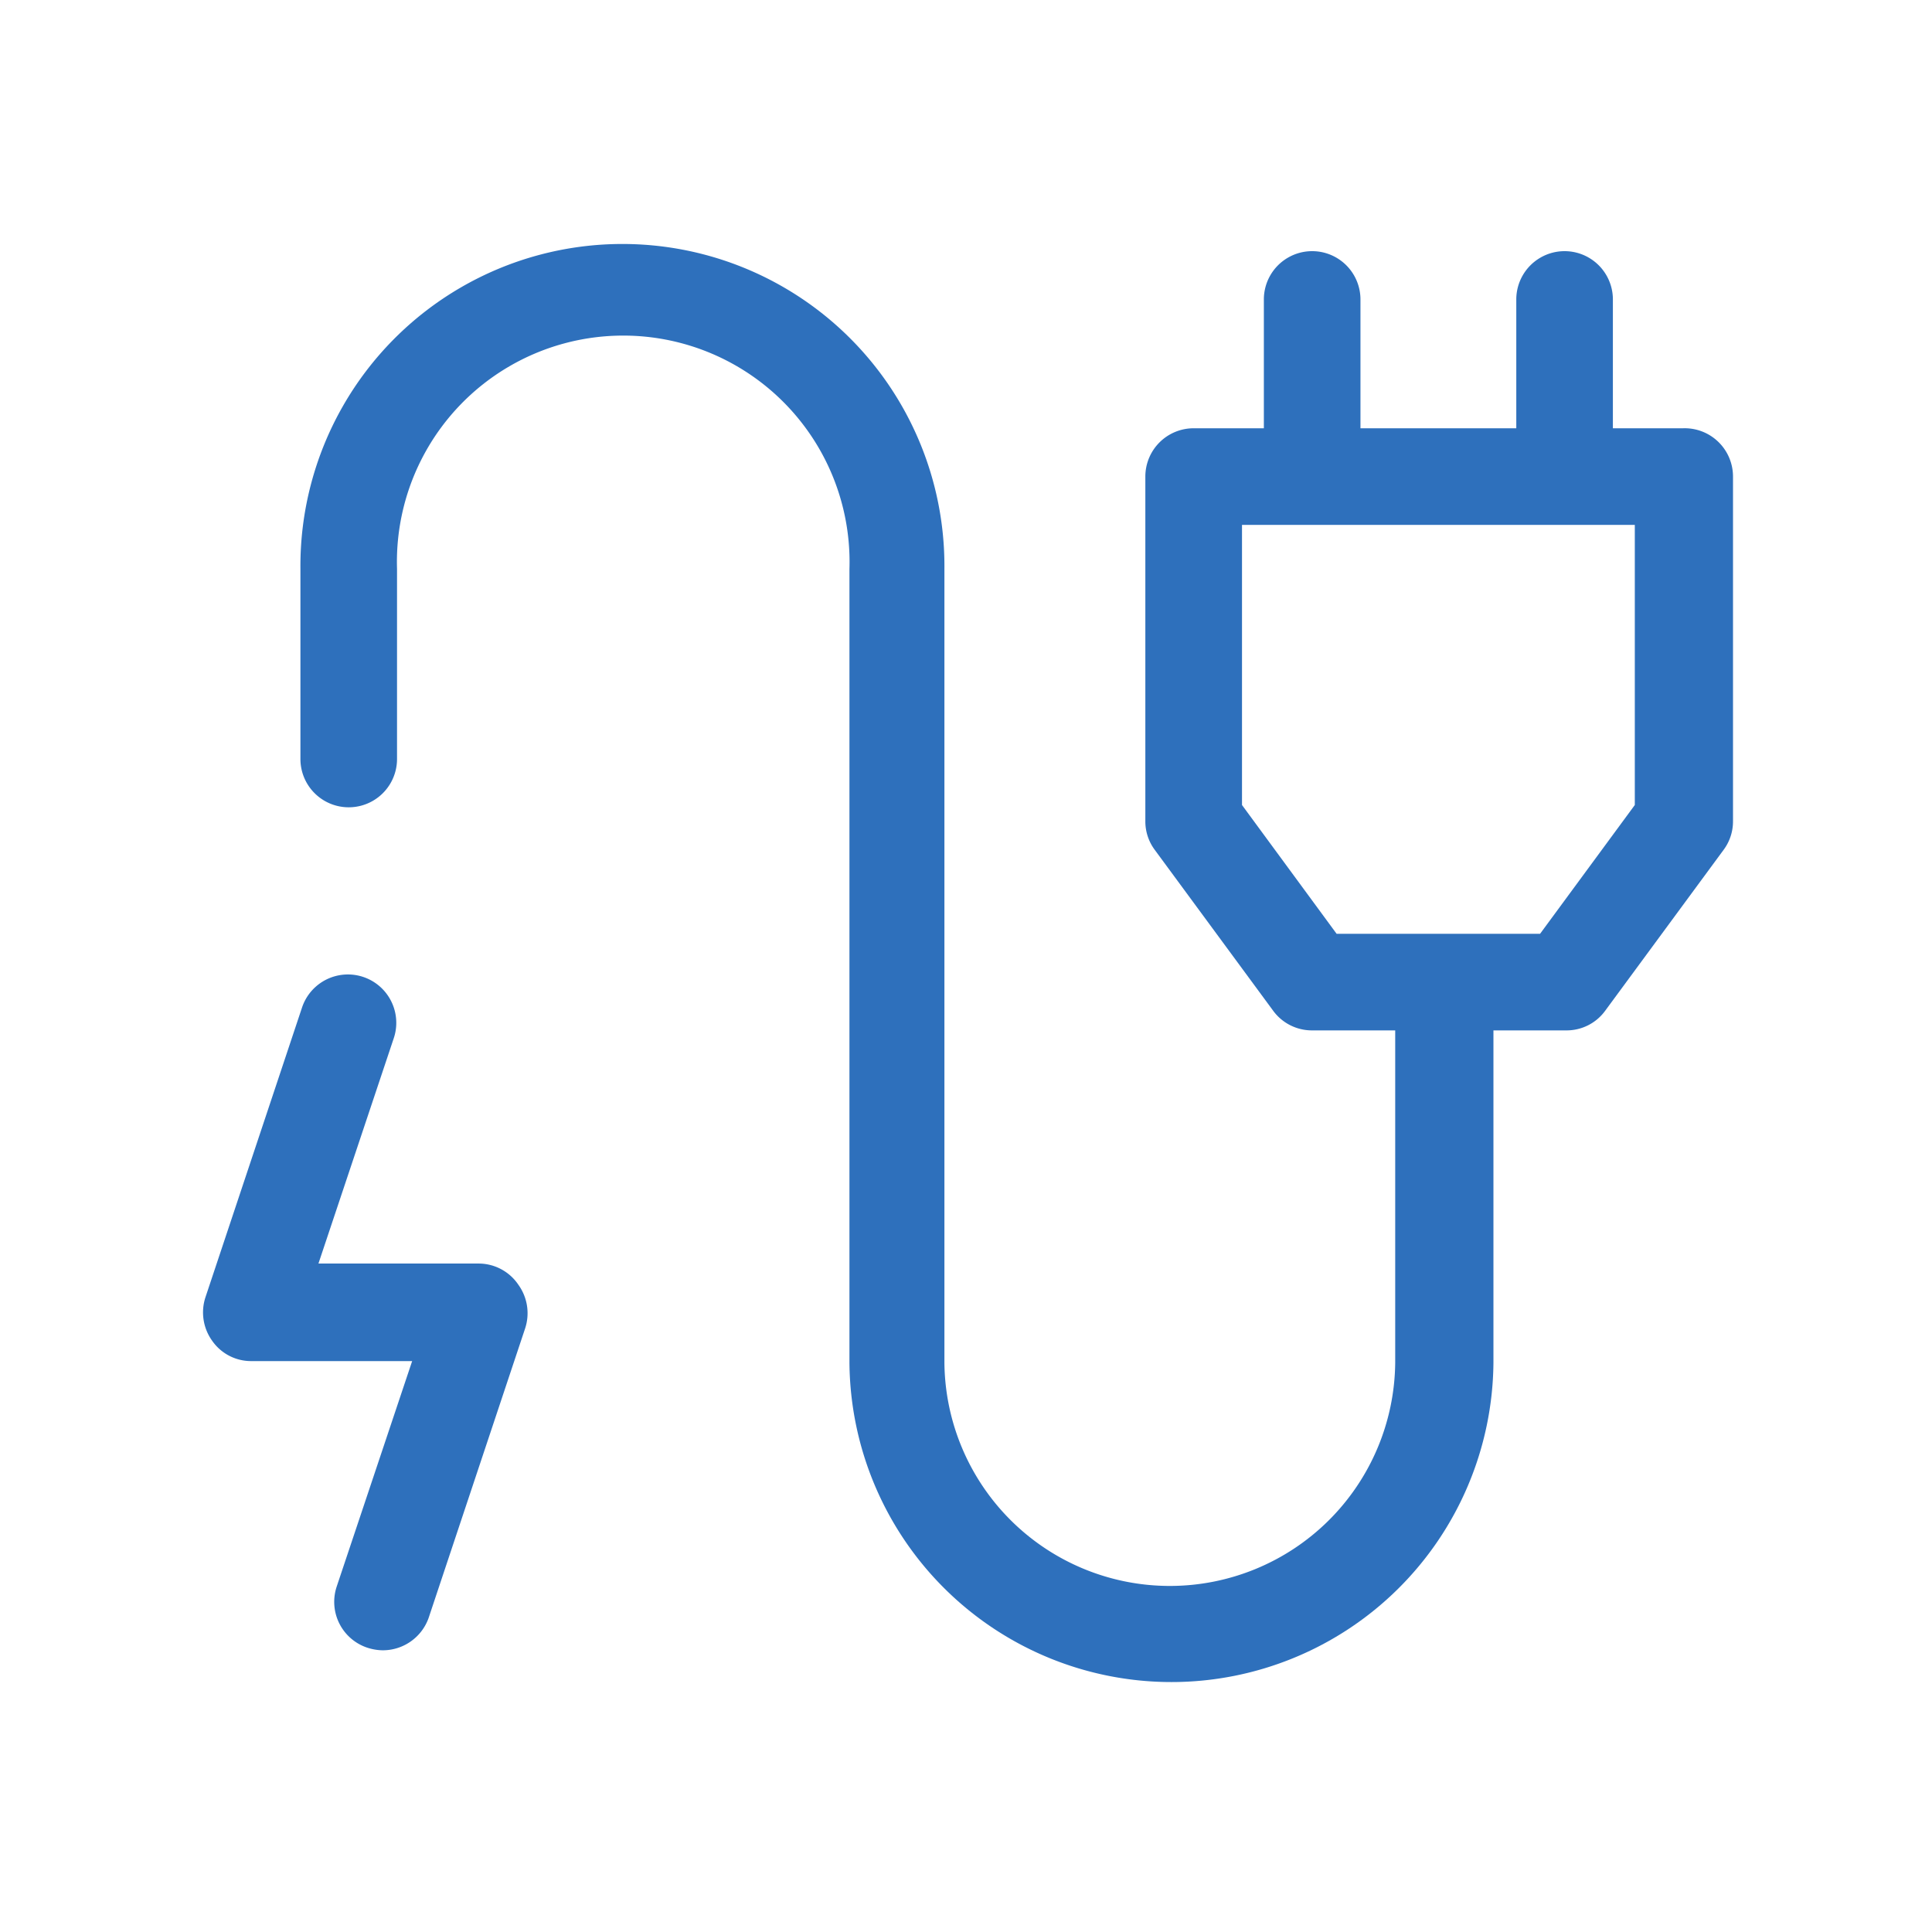<svg xmlns="http://www.w3.org/2000/svg" xmlns:xlink="http://www.w3.org/1999/xlink" width="70" height="70" viewBox="0 0 70 70">
  <defs>
    <clipPath id="clip-path">
      <rect id="長方形_8385" data-name="長方形 8385" width="70" height="70" transform="translate(408 923)" fill="#fff" stroke="#707070" stroke-width="1"/>
    </clipPath>
  </defs>
  <g id="マスクグループ_662" data-name="マスクグループ 662" transform="translate(-408 -923)" clip-path="url(#clip-path)">
    <g id="レイヤー" transform="translate(408 923)">
      <path id="パス_3798" data-name="パス 3798" d="M60.982,15.517H58.438V10.85a1.75,1.75,0,0,0-3.5,0v4.667H49.292V10.85a1.75,1.75,0,0,0-3.5,0v4.667H43.248a1.75,1.75,0,0,0-1.75,1.75V29.75a1.727,1.727,0,0,0,.338,1.038l4.293,5.833a1.738,1.738,0,0,0,1.412.712h3.01V49.385a8.167,8.167,0,0,1-16.333,0V20.615a11.667,11.667,0,1,0-23.333,0V27.5a1.75,1.75,0,0,0,3.5,0V20.615a8.2,8.2,0,1,1,16.392,0v28.77a11.667,11.667,0,0,0,23.333,0V37.333h2.637a1.727,1.727,0,0,0,1.412-.712l4.293-5.833a1.727,1.727,0,0,0,.338-1.038V17.267a1.75,1.75,0,0,0-1.808-1.75Zm-1.75,13.65L55.8,33.833H48.428L45,29.167V19.017H59.232Z" fill="#2e70bc"/>
      <path id="パス_3799" data-name="パス 3799" d="M17.372,45.78H11.538l2.73-8.167a1.752,1.752,0,0,0-3.325-1.108l-3.5,10.5a1.762,1.762,0,0,0,.245,1.575,1.715,1.715,0,0,0,1.412.735h5.833L12.2,57.482A1.75,1.75,0,0,0,13.312,59.7a1.867,1.867,0,0,0,.548.093,1.762,1.762,0,0,0,1.668-1.167l3.5-10.5a1.762,1.762,0,0,0-.245-1.575,1.738,1.738,0,0,0-1.412-.77Z" fill="#2e70bc"/>
      <rect id="長方形_8388" data-name="長方形 8388" width="70" height="70" fill="none"/>
    </g>
  </g>
</svg>
